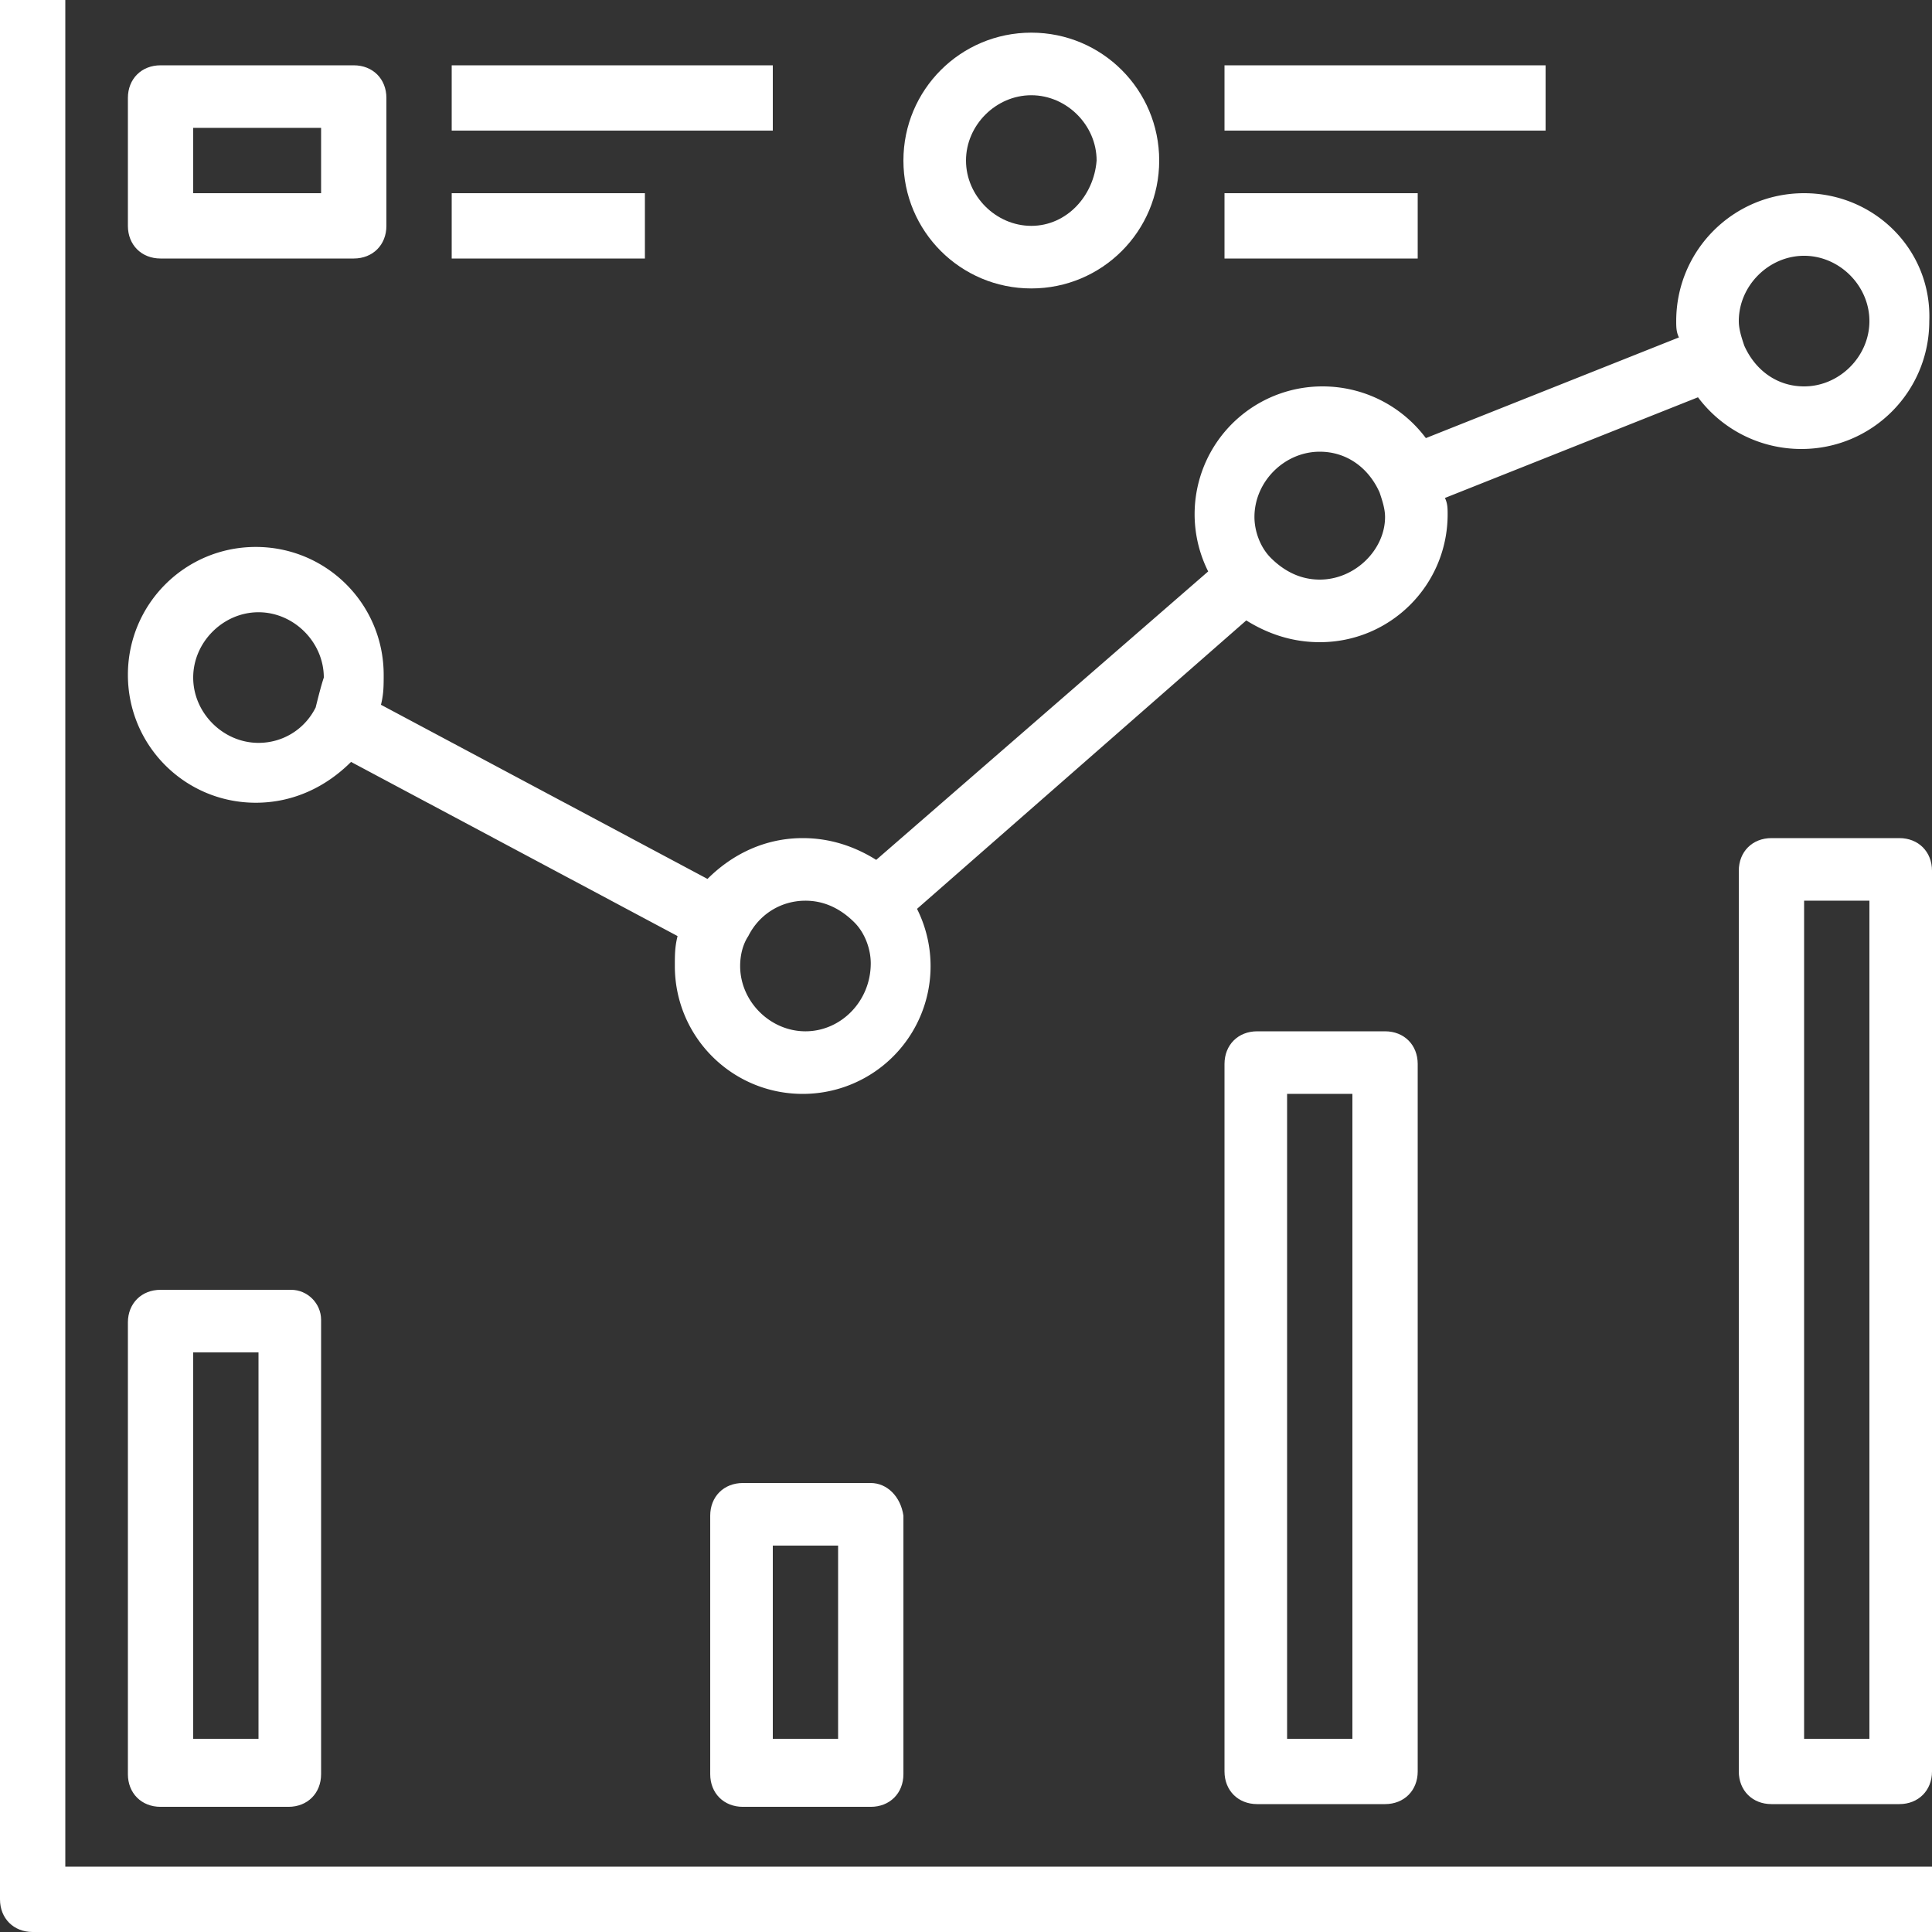 <svg xmlns="http://www.w3.org/2000/svg" xml:space="preserve" id="Layer_1" x="0" y="0" style="enable-background:new 0 0 71 71" version="1.1" viewBox="0 0 71 71"><rect x="0" y="0" width="71" height="71" fill="#333333" stroke="none"/><style>.st9{fill:#fff}</style><path d="M66.3 7.1c-2.6 0-4.7 2.1-4.7 4.7 0 .2 0 .4.1.6l-9.3 3.7c-.9-1.2-2.3-1.9-3.8-1.9a4.695 4.695 0 0 0-4.2 6.8L32.2 31.6c-.8-.5-1.7-.8-2.7-.8-1.4 0-2.6.6-3.5 1.5l-12-6.4c.1-.4.1-.7.1-1.1 0-2.6-2.1-4.7-4.7-4.7s-4.7 2.1-4.7 4.7 2.1 4.7 4.7 4.7c1.4 0 2.6-.6 3.5-1.5l12 6.4c-.1.4-.1.7-.1 1.1 0 2.6 2.1 4.7 4.7 4.7a4.695 4.695 0 0 0 4.2-6.8l12.1-10.6c.8.5 1.7.8 2.7.8 2.6 0 4.7-2.1 4.7-4.7 0-.2 0-.4-.1-.6l9.3-3.7c.9 1.2 2.3 1.9 3.8 1.9 2.6 0 4.7-2.1 4.7-4.7.1-2.6-2-4.7-4.6-4.7zM11.6 26c-.4.8-1.2 1.3-2.1 1.3-1.3 0-2.4-1.1-2.4-2.4 0-1.3 1.1-2.4 2.4-2.4 1.3 0 2.4 1.1 2.4 2.4-.1.3-.2.7-.3 1.1zm18 11.9c-1.3 0-2.4-1.1-2.4-2.4 0-.4.1-.8.3-1.1.4-.8 1.2-1.3 2.1-1.3.7 0 1.3.3 1.8.8.4.4.6 1 .6 1.5 0 1.4-1.1 2.5-2.4 2.5zm18.9-16.6c-.7 0-1.3-.3-1.8-.8-.4-.4-.6-1-.6-1.5 0-1.3 1.1-2.4 2.4-2.4 1 0 1.8.6 2.2 1.5.1.3.2.6.2.9 0 1.2-1.1 2.3-2.4 2.3zm17.8-7.1c-1 0-1.8-.6-2.2-1.5-.1-.3-.2-.6-.2-.9 0-1.3 1.1-2.4 2.4-2.4 1.3 0 2.4 1.1 2.4 2.4 0 1.3-1.1 2.4-2.4 2.4zm0 0" class="st9"/><path d="M2.4 68.7V0H0v69.8c0 .7.5 1.2 1.2 1.2H71v-2.4H2.4zm0 0" class="st9"/><path d="M10.7 47.4H5.9c-.7 0-1.2.5-1.2 1.2v16.6c0 .7.5 1.2 1.2 1.2h4.7c.7 0 1.2-.5 1.2-1.2V48.5c0-.6-.5-1.1-1.1-1.1zM9.5 63.9H7.1V49.7h2.4v14.2zM32 54.5h-4.7c-.7 0-1.2.5-1.2 1.2v9.5c0 .7.5 1.2 1.2 1.2H32c.7 0 1.2-.5 1.2-1.2v-9.5c-.1-.7-.6-1.2-1.2-1.2zm-1.2 9.4h-2.4v-7.1h2.4v7.1zM50.9 37.9h-4.7c-.7 0-1.2.5-1.2 1.2v26c0 .7.5 1.2 1.2 1.2h4.7c.7 0 1.2-.5 1.2-1.2v-26c0-.7-.5-1.2-1.2-1.2zm-1.2 26h-2.4V40.2h2.4v23.7zM69.8 30.8h-4.7c-.7 0-1.2.5-1.2 1.2v33.1c0 .7.5 1.2 1.2 1.2h4.7c.7 0 1.2-.5 1.2-1.2V32c0-.7-.5-1.2-1.2-1.2zm-1.1 33.1h-2.4V33.1h2.4v30.8zM13 2.4H5.9c-.7 0-1.2.5-1.2 1.2v4.7c0 .7.5 1.2 1.2 1.2H13c.7 0 1.2-.5 1.2-1.2V3.6c0-.7-.5-1.2-1.2-1.2zm-1.2 4.7H7.1V4.7h4.7v2.4zM16.6 2.4h11.8v2.4H16.6zM16.6 7.1h7.1v2.4h-7.1zM45 2.4h11.8v2.4H45zM45 7.1h7.1v2.4H45zM37.9 1.2c-2.6 0-4.7 2.1-4.7 4.7s2.1 4.7 4.7 4.7 4.7-2.1 4.7-4.7-2.1-4.7-4.7-4.7zm0 7.1c-1.3 0-2.4-1.1-2.4-2.4 0-1.3 1.1-2.4 2.4-2.4 1.3 0 2.4 1.1 2.4 2.4-.1 1.3-1.1 2.4-2.4 2.4zm0 0" class="st9"/></svg>